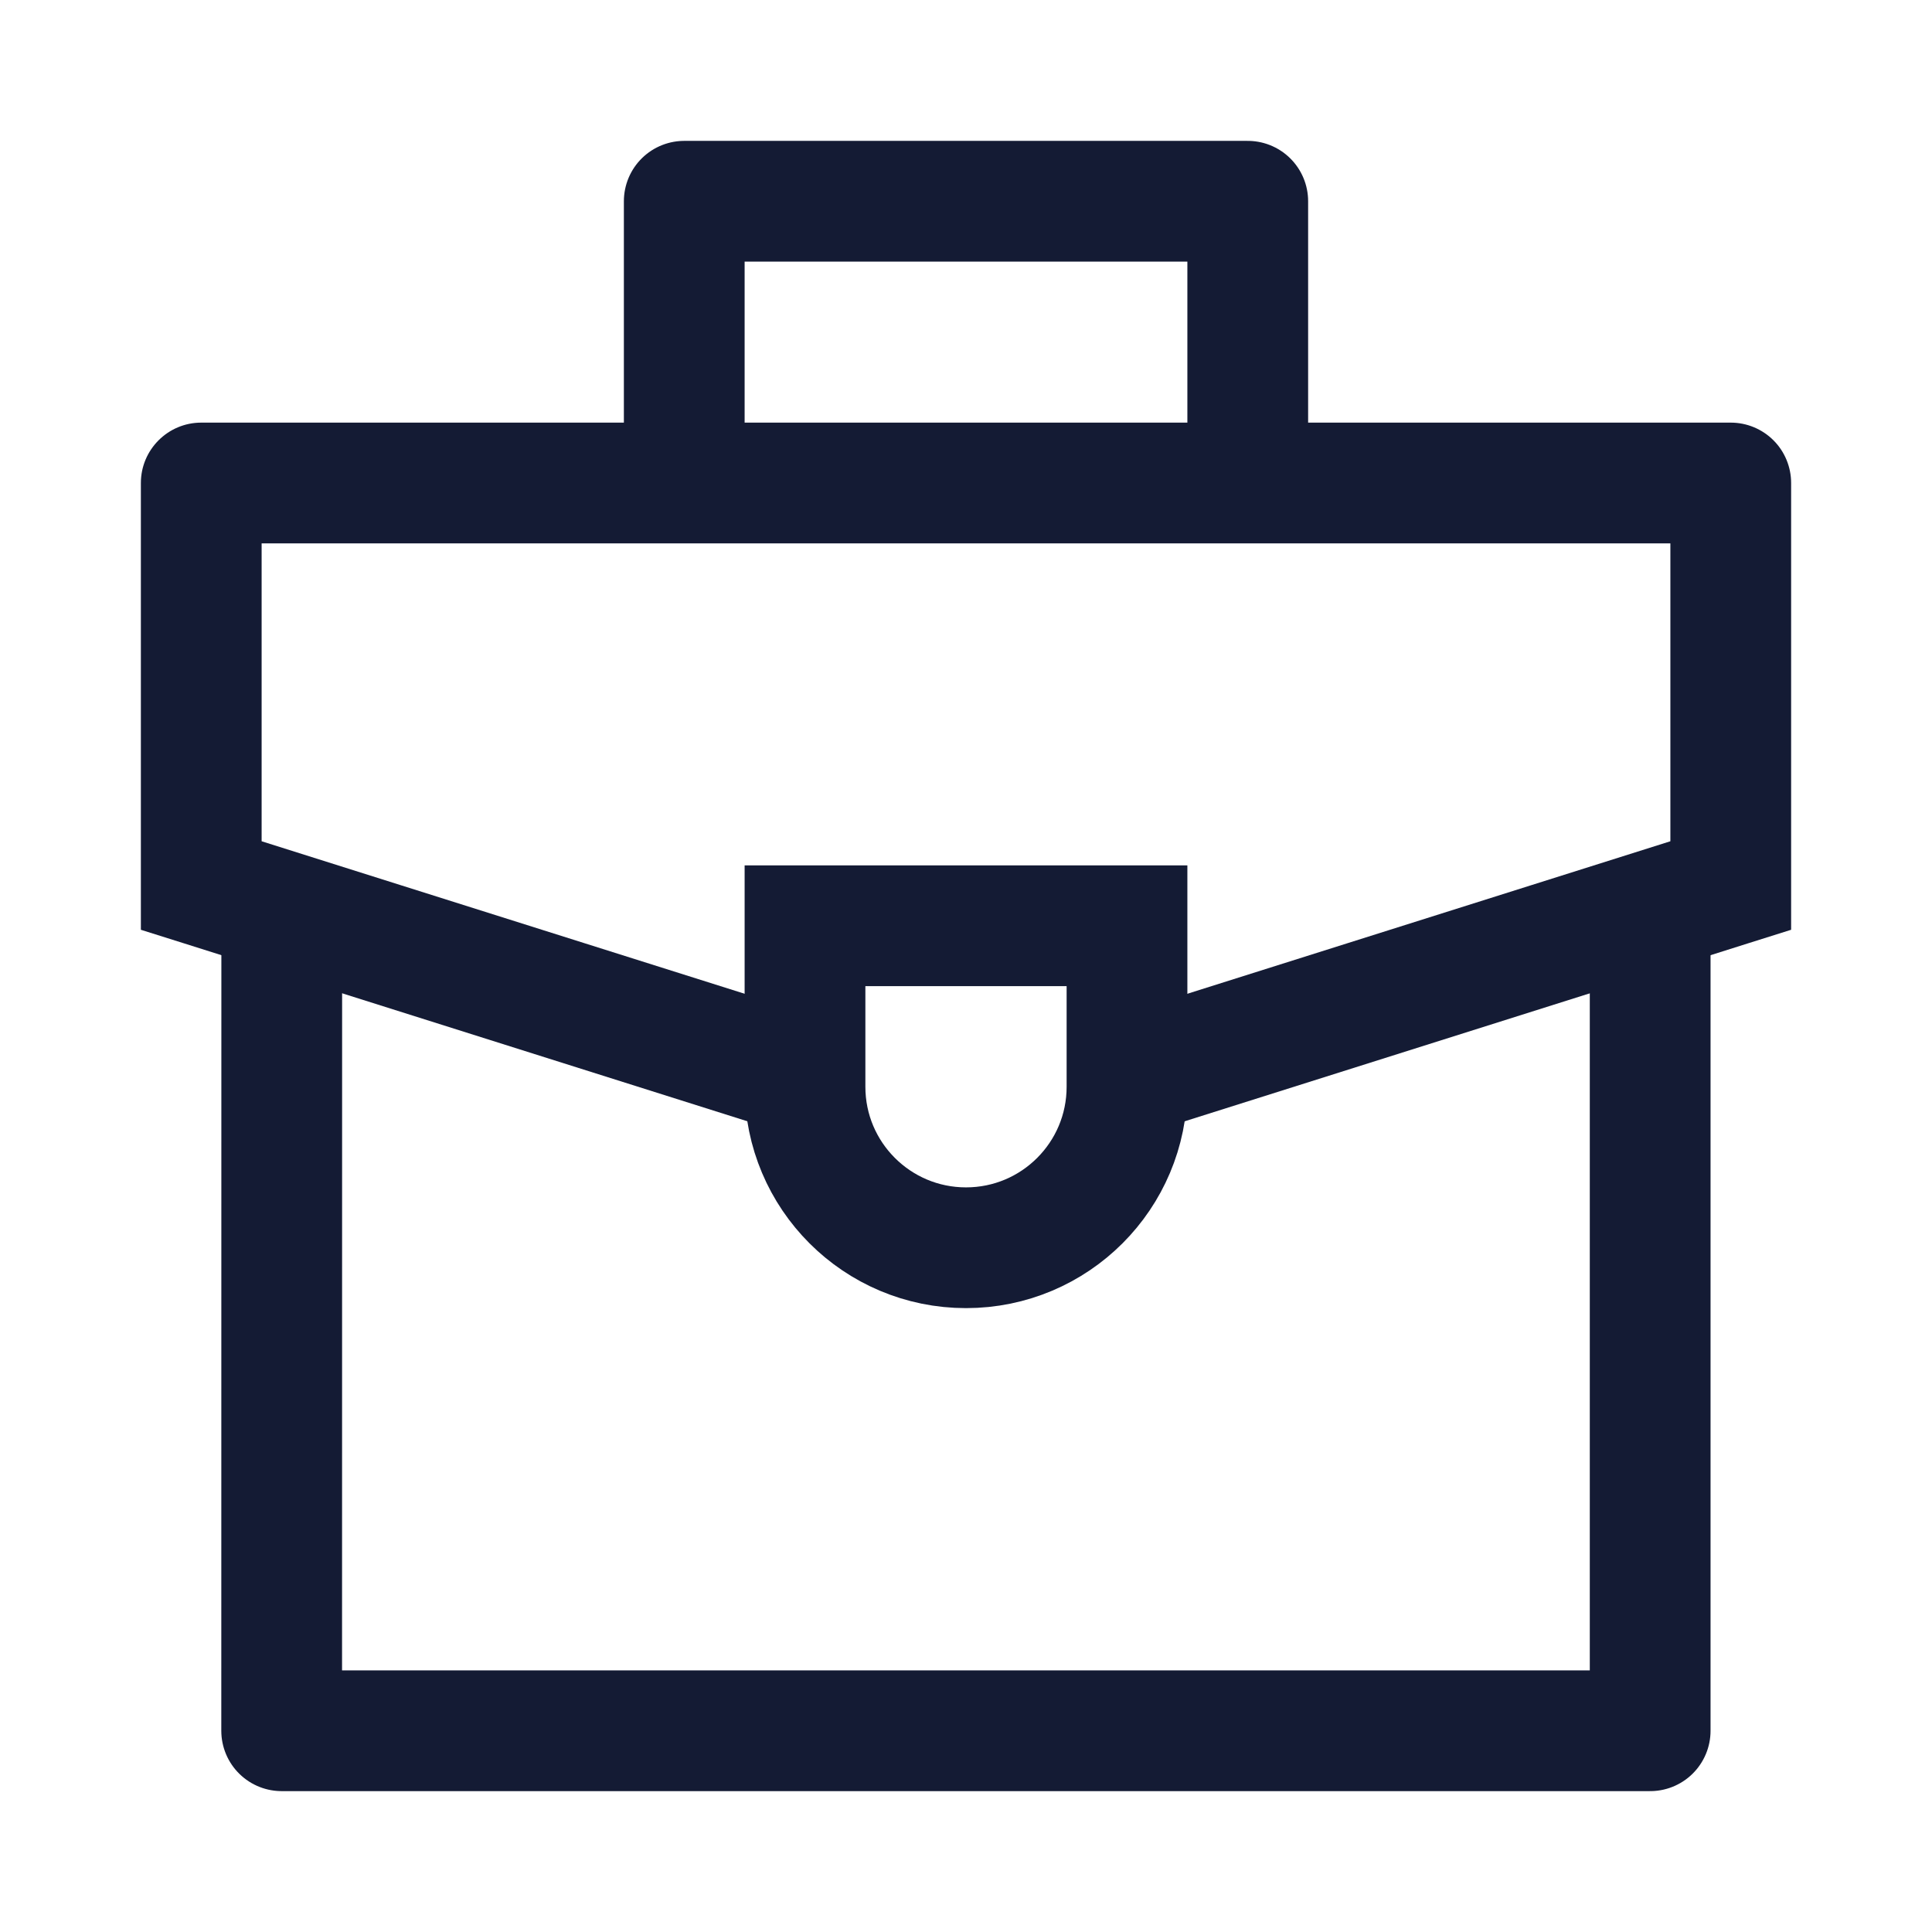 <svg width="24" height="24" viewBox="0 0 24 24" fill="none" xmlns="http://www.w3.org/2000/svg">
<path d="M2.5 11H1.75V11.55L2.274 11.715L2.5 11ZM21.5 11L21.726 11.715L22.25 11.55L22.25 11L21.5 11ZM21.5 6L22.25 6C22.25 5.801 22.171 5.61 22.031 5.47C21.89 5.329 21.699 5.25 21.5 5.25V6ZM2.5 6V5.25C2.086 5.25 1.75 5.586 1.75 6H2.5ZM2.5 6.75H21.5V5.25H2.5V6.75ZM1.75 6V11H3.25V6H1.75ZM22.25 11L22.25 6L20.75 6L20.75 11L22.25 11ZM21.274 10.285L13.774 12.653L14.226 14.084L21.726 11.715L21.274 10.285ZM10.226 12.653L2.726 10.285L2.274 11.715L9.775 14.084L10.226 12.653Z" fill="#141B34"/>
<path d="M3.5 11.5L3.499 21.5H20.499V11.5" stroke="#141B34" stroke-width="1.5" stroke-linejoin="round"/>
<path d="M15.5 6V2.5H8.5V6" stroke="#141B34" stroke-width="1.5" stroke-linejoin="round"/>
<path d="M14 11.5H10V13.5C10 14.605 10.896 15.5 12 15.5C13.105 15.5 14 14.605 14 13.5V11.5Z" stroke="#141B34" stroke-width="1.5"/>
</svg>
